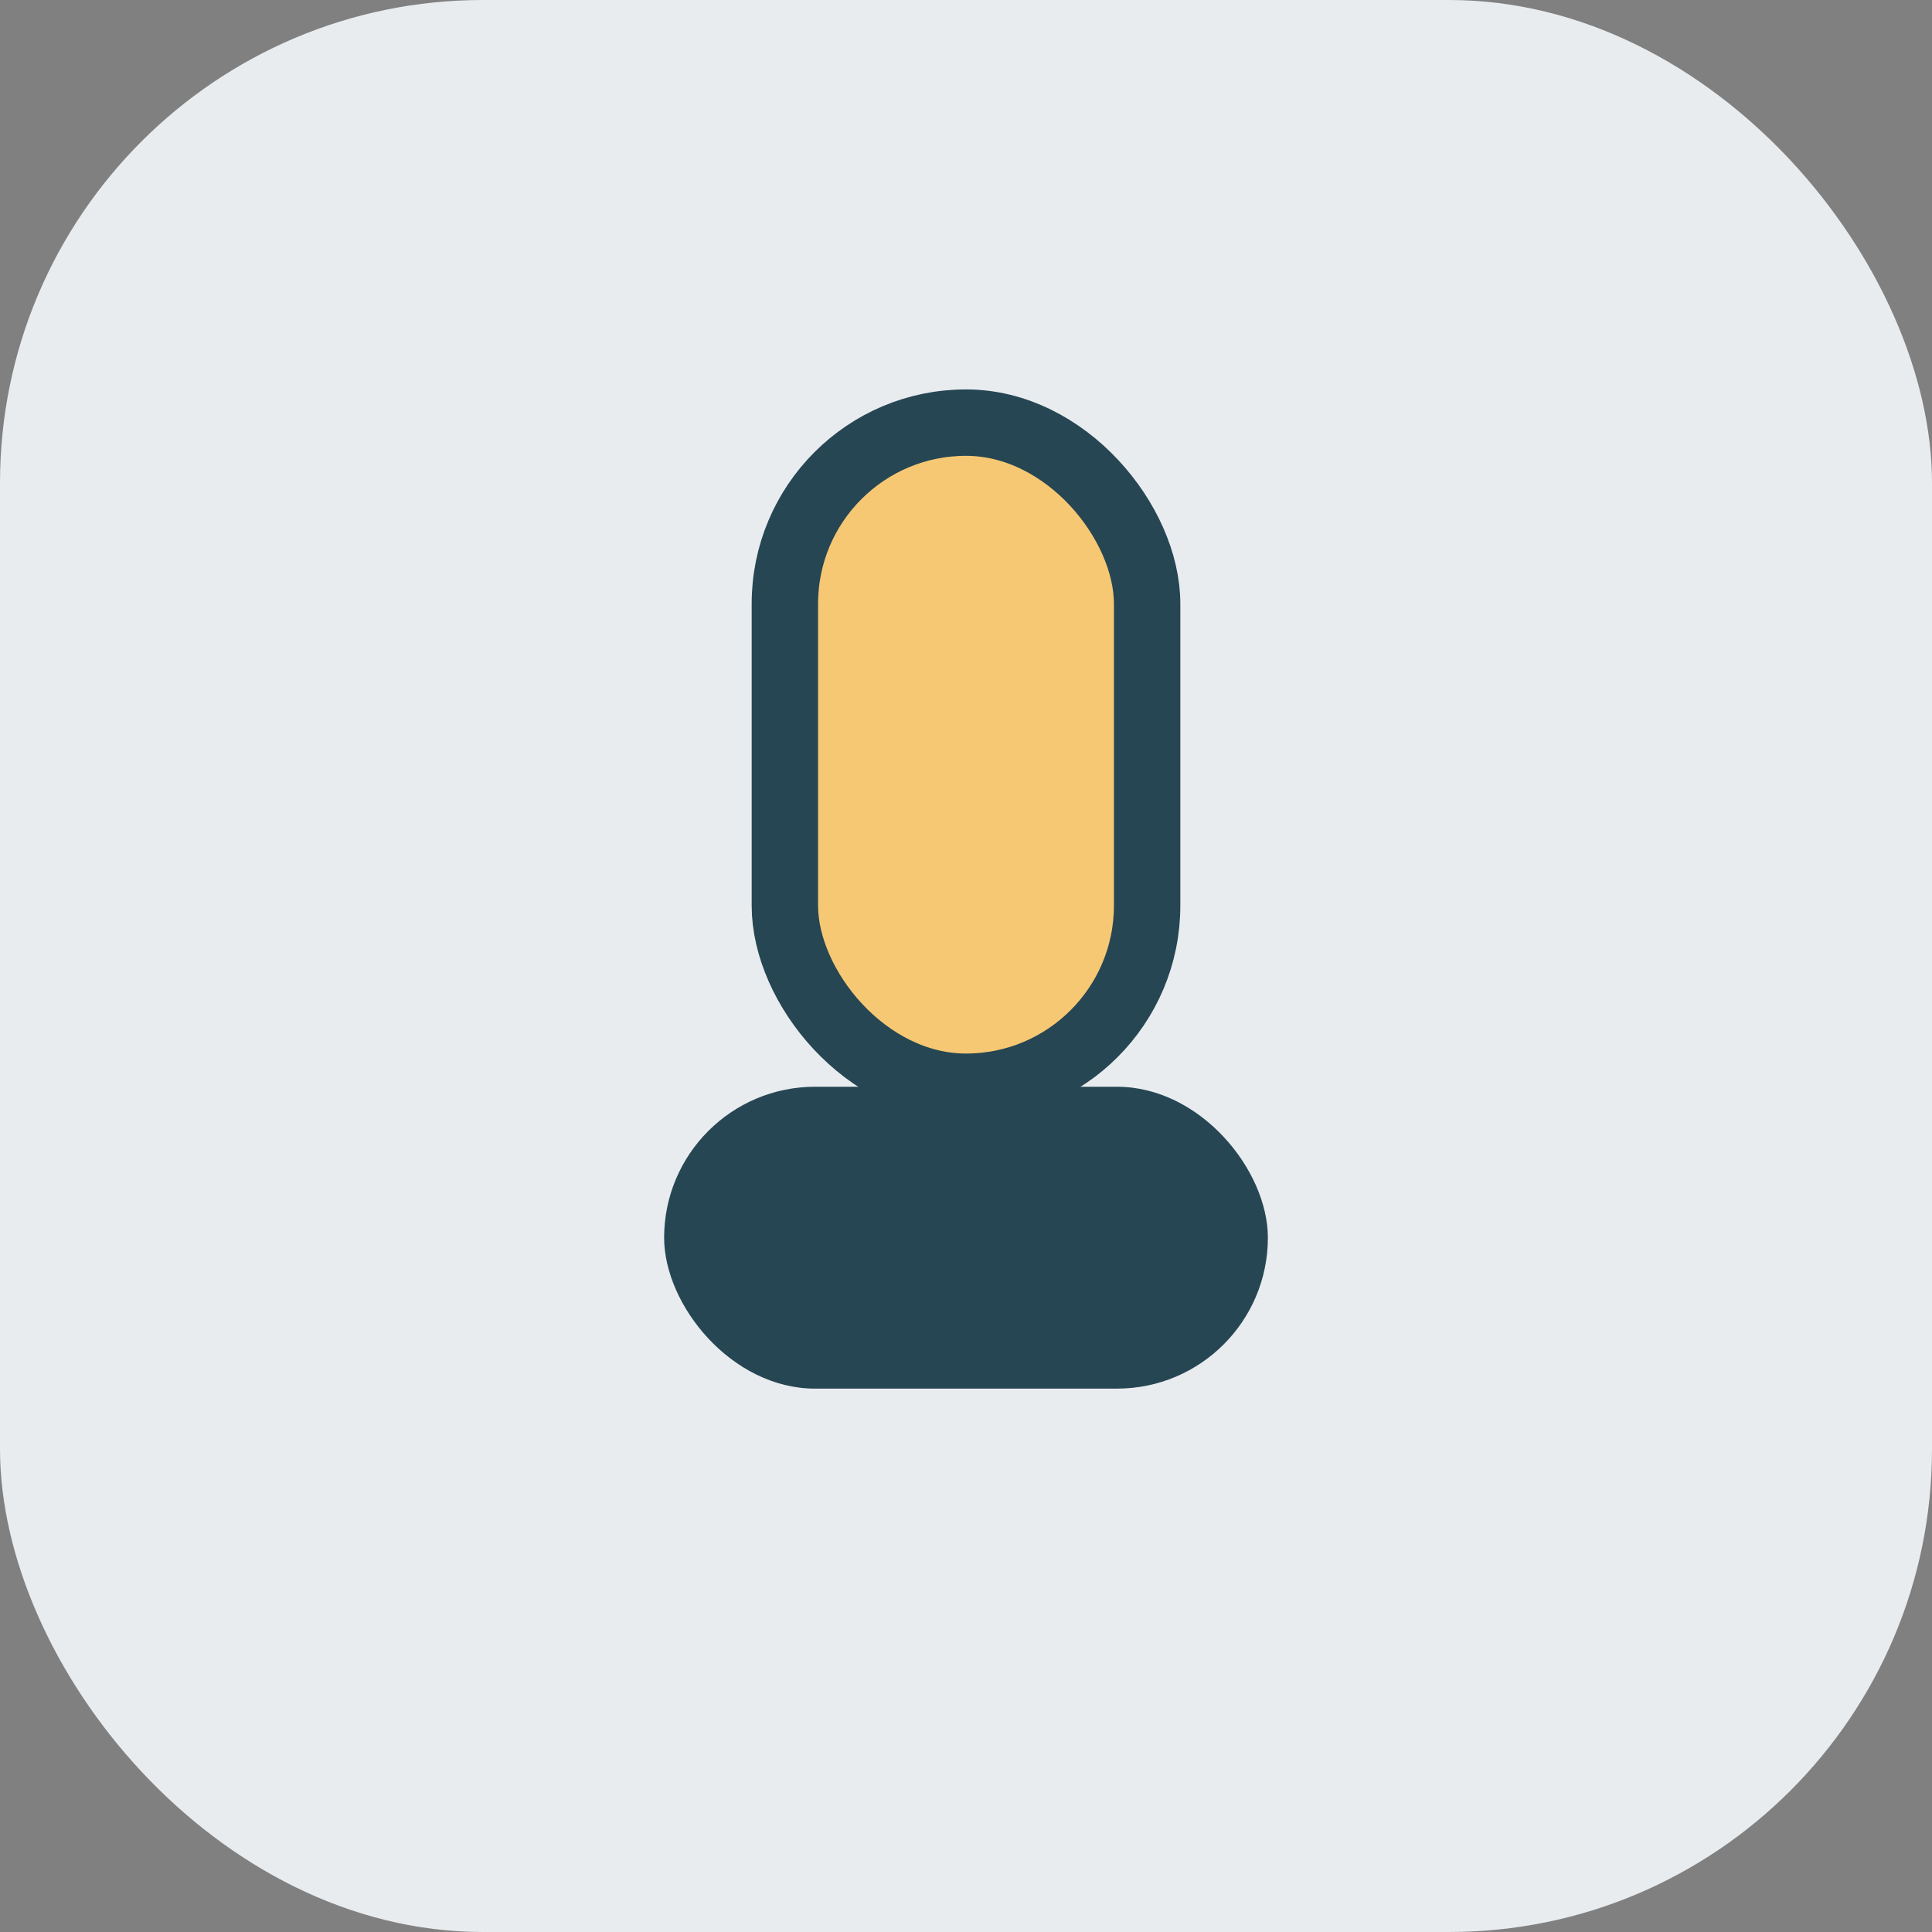 <?xml version="1.0" encoding="UTF-8"?>
<svg xmlns="http://www.w3.org/2000/svg" width="32" height="32" viewBox="0 0 32 32"><rect x="0" y="0" width="32" height="32" fill="#808080" stroke="none"/><rect width="32" height="32" rx="8" fill="#E9ECEF"/><rect x="13" y="7" width="6" height="11" rx="3" fill="#F7C873" stroke="#264653" stroke-width="1.1"/><rect x="11" y="18" width="10" height="5" rx="2.5" fill="#264653"/></svg>